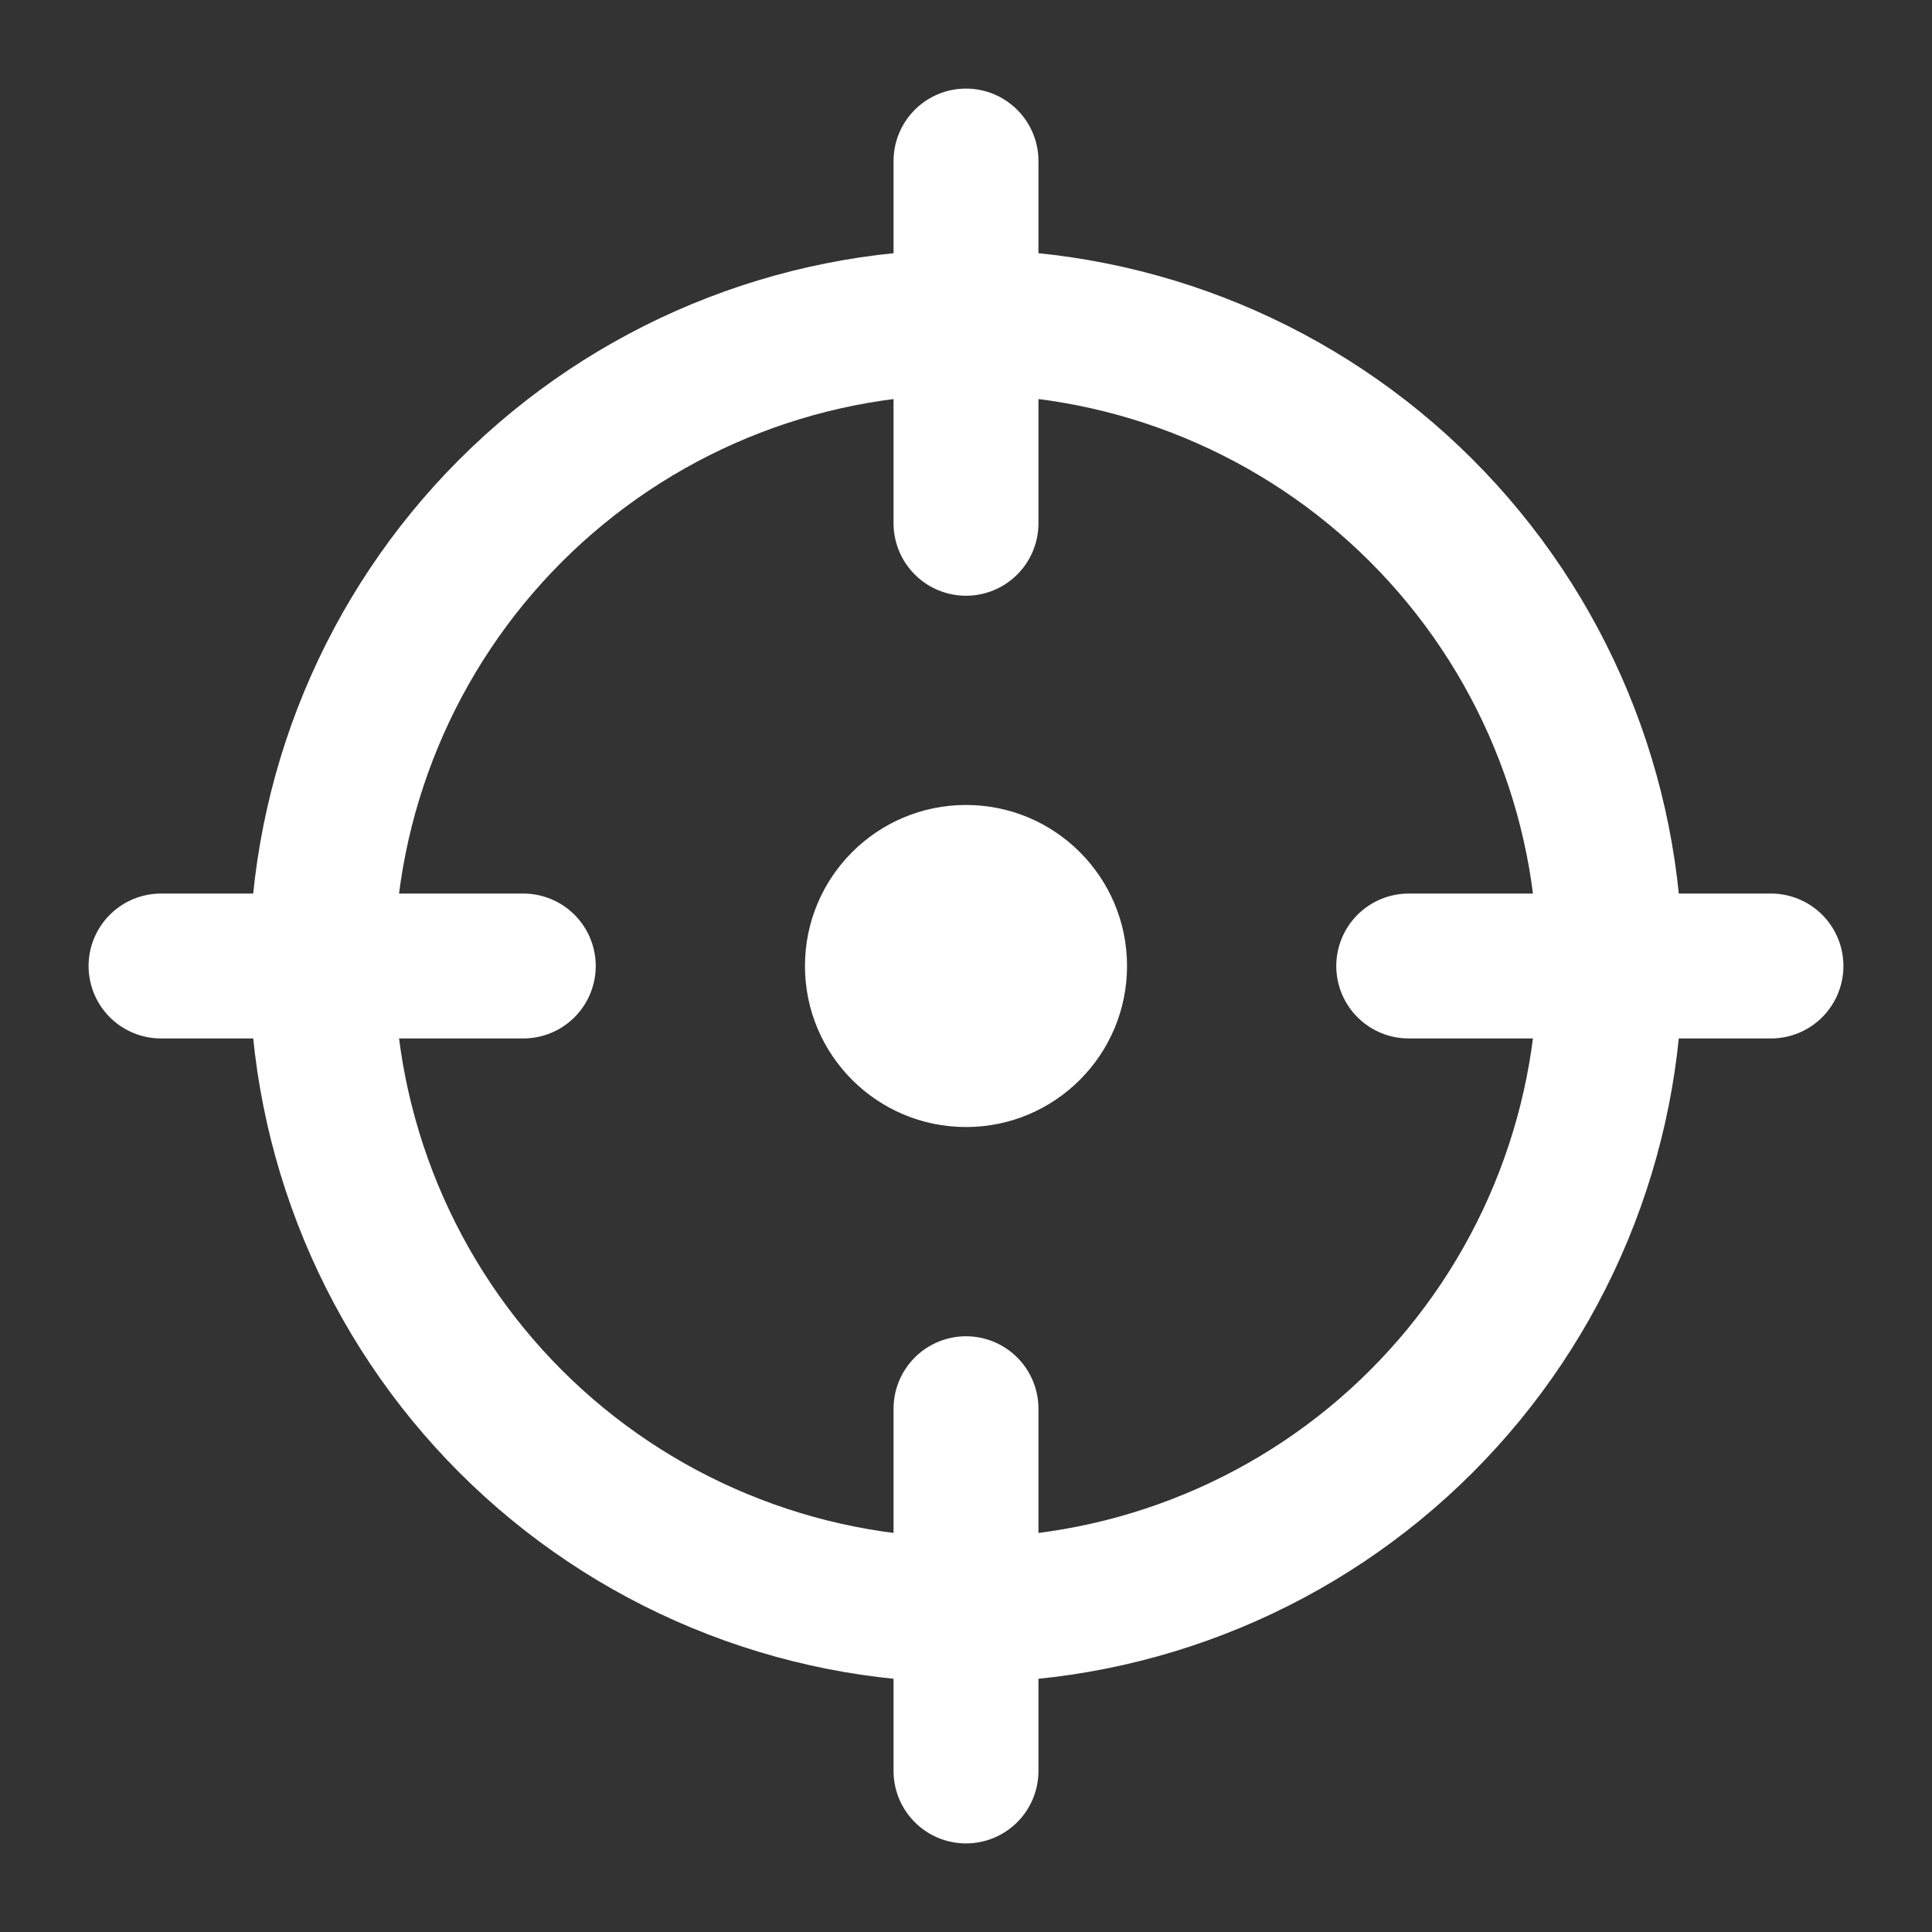 <svg width="20" height="20" viewBox="0 0 20 20" fill="none" xmlns="http://www.w3.org/2000/svg">
<rect x="0" y="0" width="20" height="20" fill="#333333" stroke="none"/>
<g id="icons/minus-circle" clip-path="url(#clip0_223_383)">
<path id="Vector" d="M16.159 12.551C16.494 11.742 16.667 10.876 16.667 10C16.667 8.232 15.964 6.536 14.714 5.286C13.464 4.036 11.768 3.333 10 3.333C8.232 3.333 6.536 4.036 5.286 5.286C4.036 6.536 3.333 8.232 3.333 10C3.333 10.876 3.506 11.742 3.841 12.551C4.176 13.36 4.667 14.095 5.286 14.714C5.905 15.333 6.64 15.824 7.449 16.159C8.258 16.494 9.124 16.667 10 16.667C10.875 16.667 11.742 16.494 12.551 16.159C13.36 15.824 14.095 15.333 14.714 14.714C15.333 14.095 15.824 13.36 16.159 12.551Z" stroke="white" stroke-width="1.5" stroke-linecap="round" stroke-linejoin="round"/>
<path id="Vector_2" d="M5.417 10H1.667" stroke="white" stroke-width="1.5" stroke-linecap="round" stroke-linejoin="round"/>
<path id="Vector_3" d="M18.333 10H14.583" stroke="white" stroke-width="1.5" stroke-linecap="round" stroke-linejoin="round"/>
<path id="Vector_4" d="M10 5.417L10 1.667" stroke="white" stroke-width="1.5" stroke-linecap="round" stroke-linejoin="round"/>
<path id="Vector_5" d="M10 18.333L10 14.583" stroke="white" stroke-width="1.5" stroke-linecap="round" stroke-linejoin="round"/>
<circle id="Ellipse 170" cx="10" cy="10" r="1.667" fill="white"/>
</g>
<defs>
<clipPath id="clip0_223_383">
<rect width="20" height="20" fill="white"/>
</clipPath>
</defs>
</svg>
